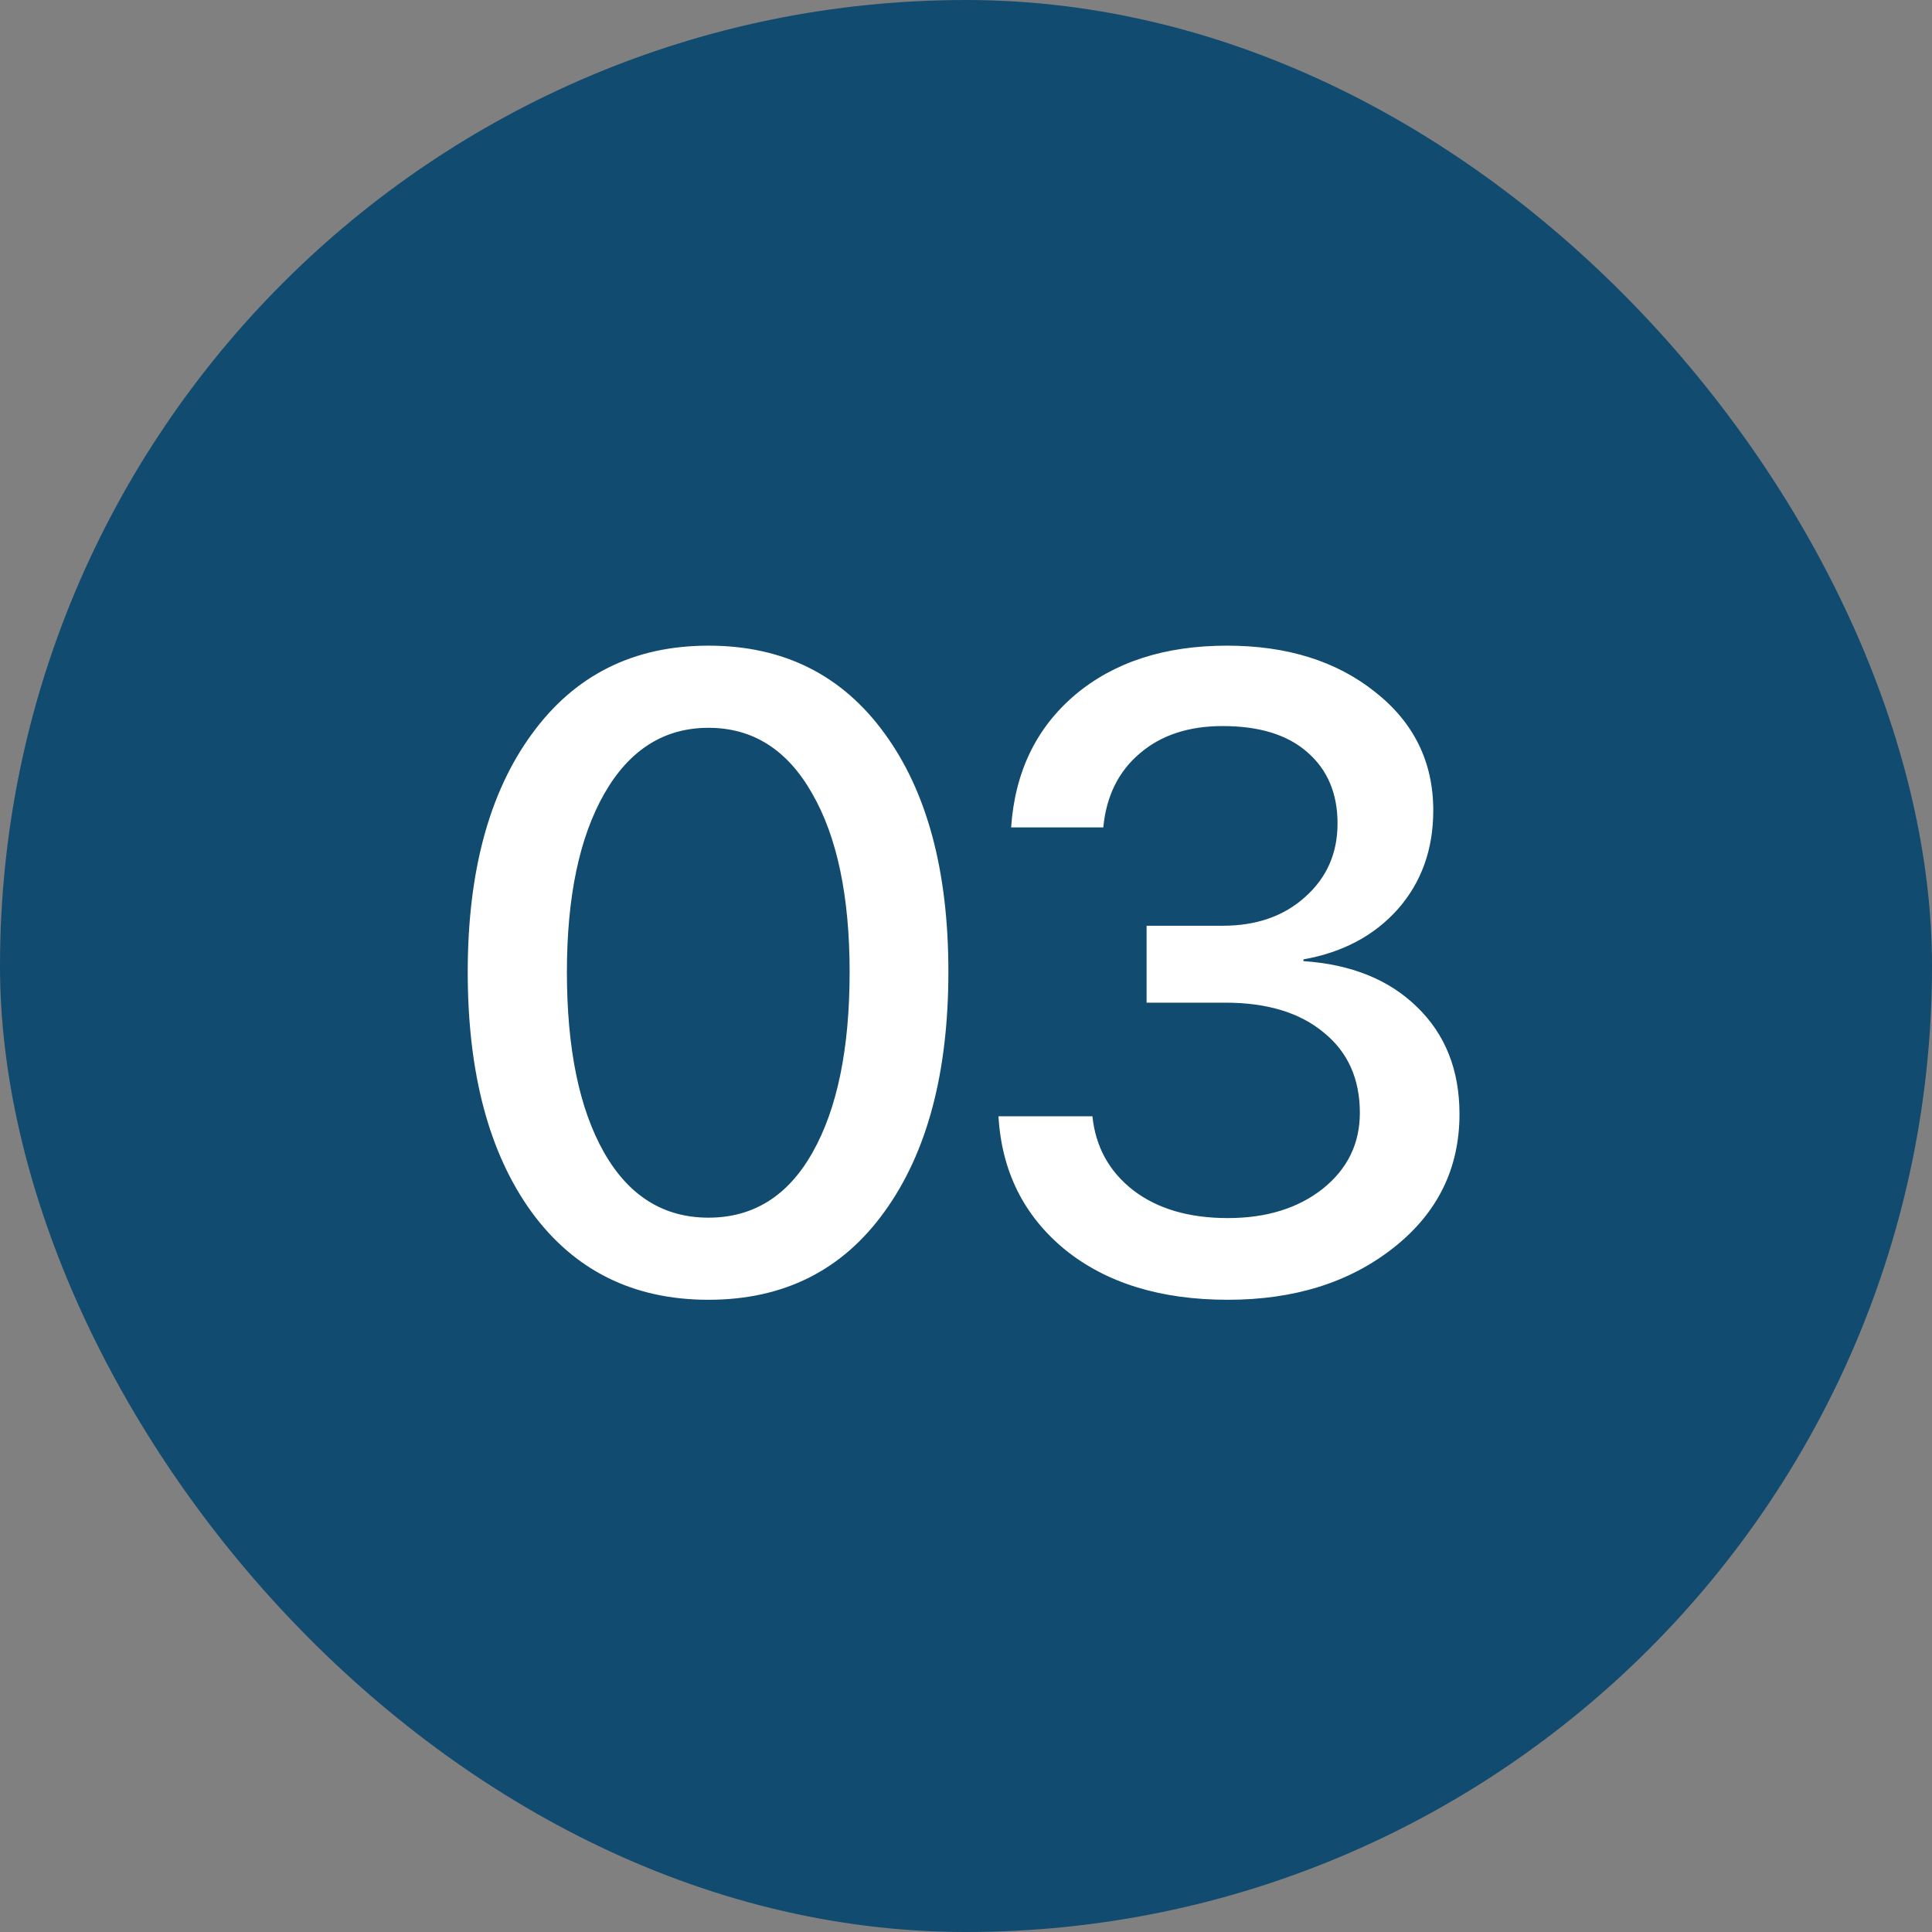 <?xml version="1.0" encoding="UTF-8"?> <svg xmlns="http://www.w3.org/2000/svg" width="42" height="42" viewBox="0 0 42 42" fill="none"><rect x="0" y="0" width="42" height="42" fill="#808080" stroke="none"/><rect width="42" height="42" rx="21" fill="#114B70"></rect><path d="M19.23 26.338C18.312 27.617 17.036 28.256 15.402 28.256C13.768 28.256 12.486 27.62 11.555 26.347C10.63 25.068 10.168 23.329 10.168 21.132C10.168 18.953 10.633 17.227 11.564 15.954C12.495 14.675 13.774 14.036 15.402 14.036C17.03 14.036 18.306 14.672 19.23 15.945C20.155 17.212 20.617 18.937 20.617 21.122C20.617 23.32 20.155 25.058 19.23 26.338ZM13.132 25.055C13.67 25.999 14.427 26.471 15.402 26.471C16.377 26.471 17.131 25.999 17.663 25.055C18.201 24.105 18.47 22.797 18.47 21.132C18.47 19.485 18.198 18.19 17.654 17.247C17.115 16.297 16.365 15.822 15.402 15.822C14.44 15.822 13.686 16.297 13.141 17.247C12.597 18.196 12.324 19.491 12.324 21.132C12.324 22.797 12.593 24.105 13.132 25.055ZM24.926 21.797V20.125H26.579C27.314 20.125 27.912 19.916 28.374 19.498C28.843 19.08 29.077 18.548 29.077 17.902C29.077 17.25 28.859 16.733 28.422 16.354C27.991 15.973 27.377 15.784 26.579 15.784C25.838 15.784 25.236 15.983 24.774 16.382C24.312 16.775 24.049 17.31 23.985 17.987H21.981C22.063 16.784 22.526 15.825 23.368 15.109C24.217 14.393 25.319 14.036 26.674 14.036C27.979 14.036 29.052 14.371 29.894 15.043C30.737 15.707 31.158 16.566 31.158 17.617C31.158 18.466 30.901 19.181 30.388 19.764C29.875 20.34 29.191 20.704 28.336 20.856V20.894C29.375 20.964 30.198 21.297 30.806 21.892C31.421 22.487 31.728 23.263 31.728 24.219C31.728 25.403 31.25 26.372 30.293 27.126C29.337 27.88 28.137 28.256 26.693 28.256C25.23 28.256 24.049 27.892 23.15 27.164C22.257 26.429 21.775 25.464 21.706 24.267H23.748C23.818 24.932 24.112 25.467 24.631 25.872C25.157 26.277 25.844 26.48 26.693 26.48C27.529 26.48 28.216 26.268 28.754 25.844C29.293 25.413 29.562 24.862 29.562 24.191C29.562 23.45 29.299 22.867 28.773 22.443C28.254 22.012 27.541 21.797 26.636 21.797H24.926Z" fill="white"></path></svg> 